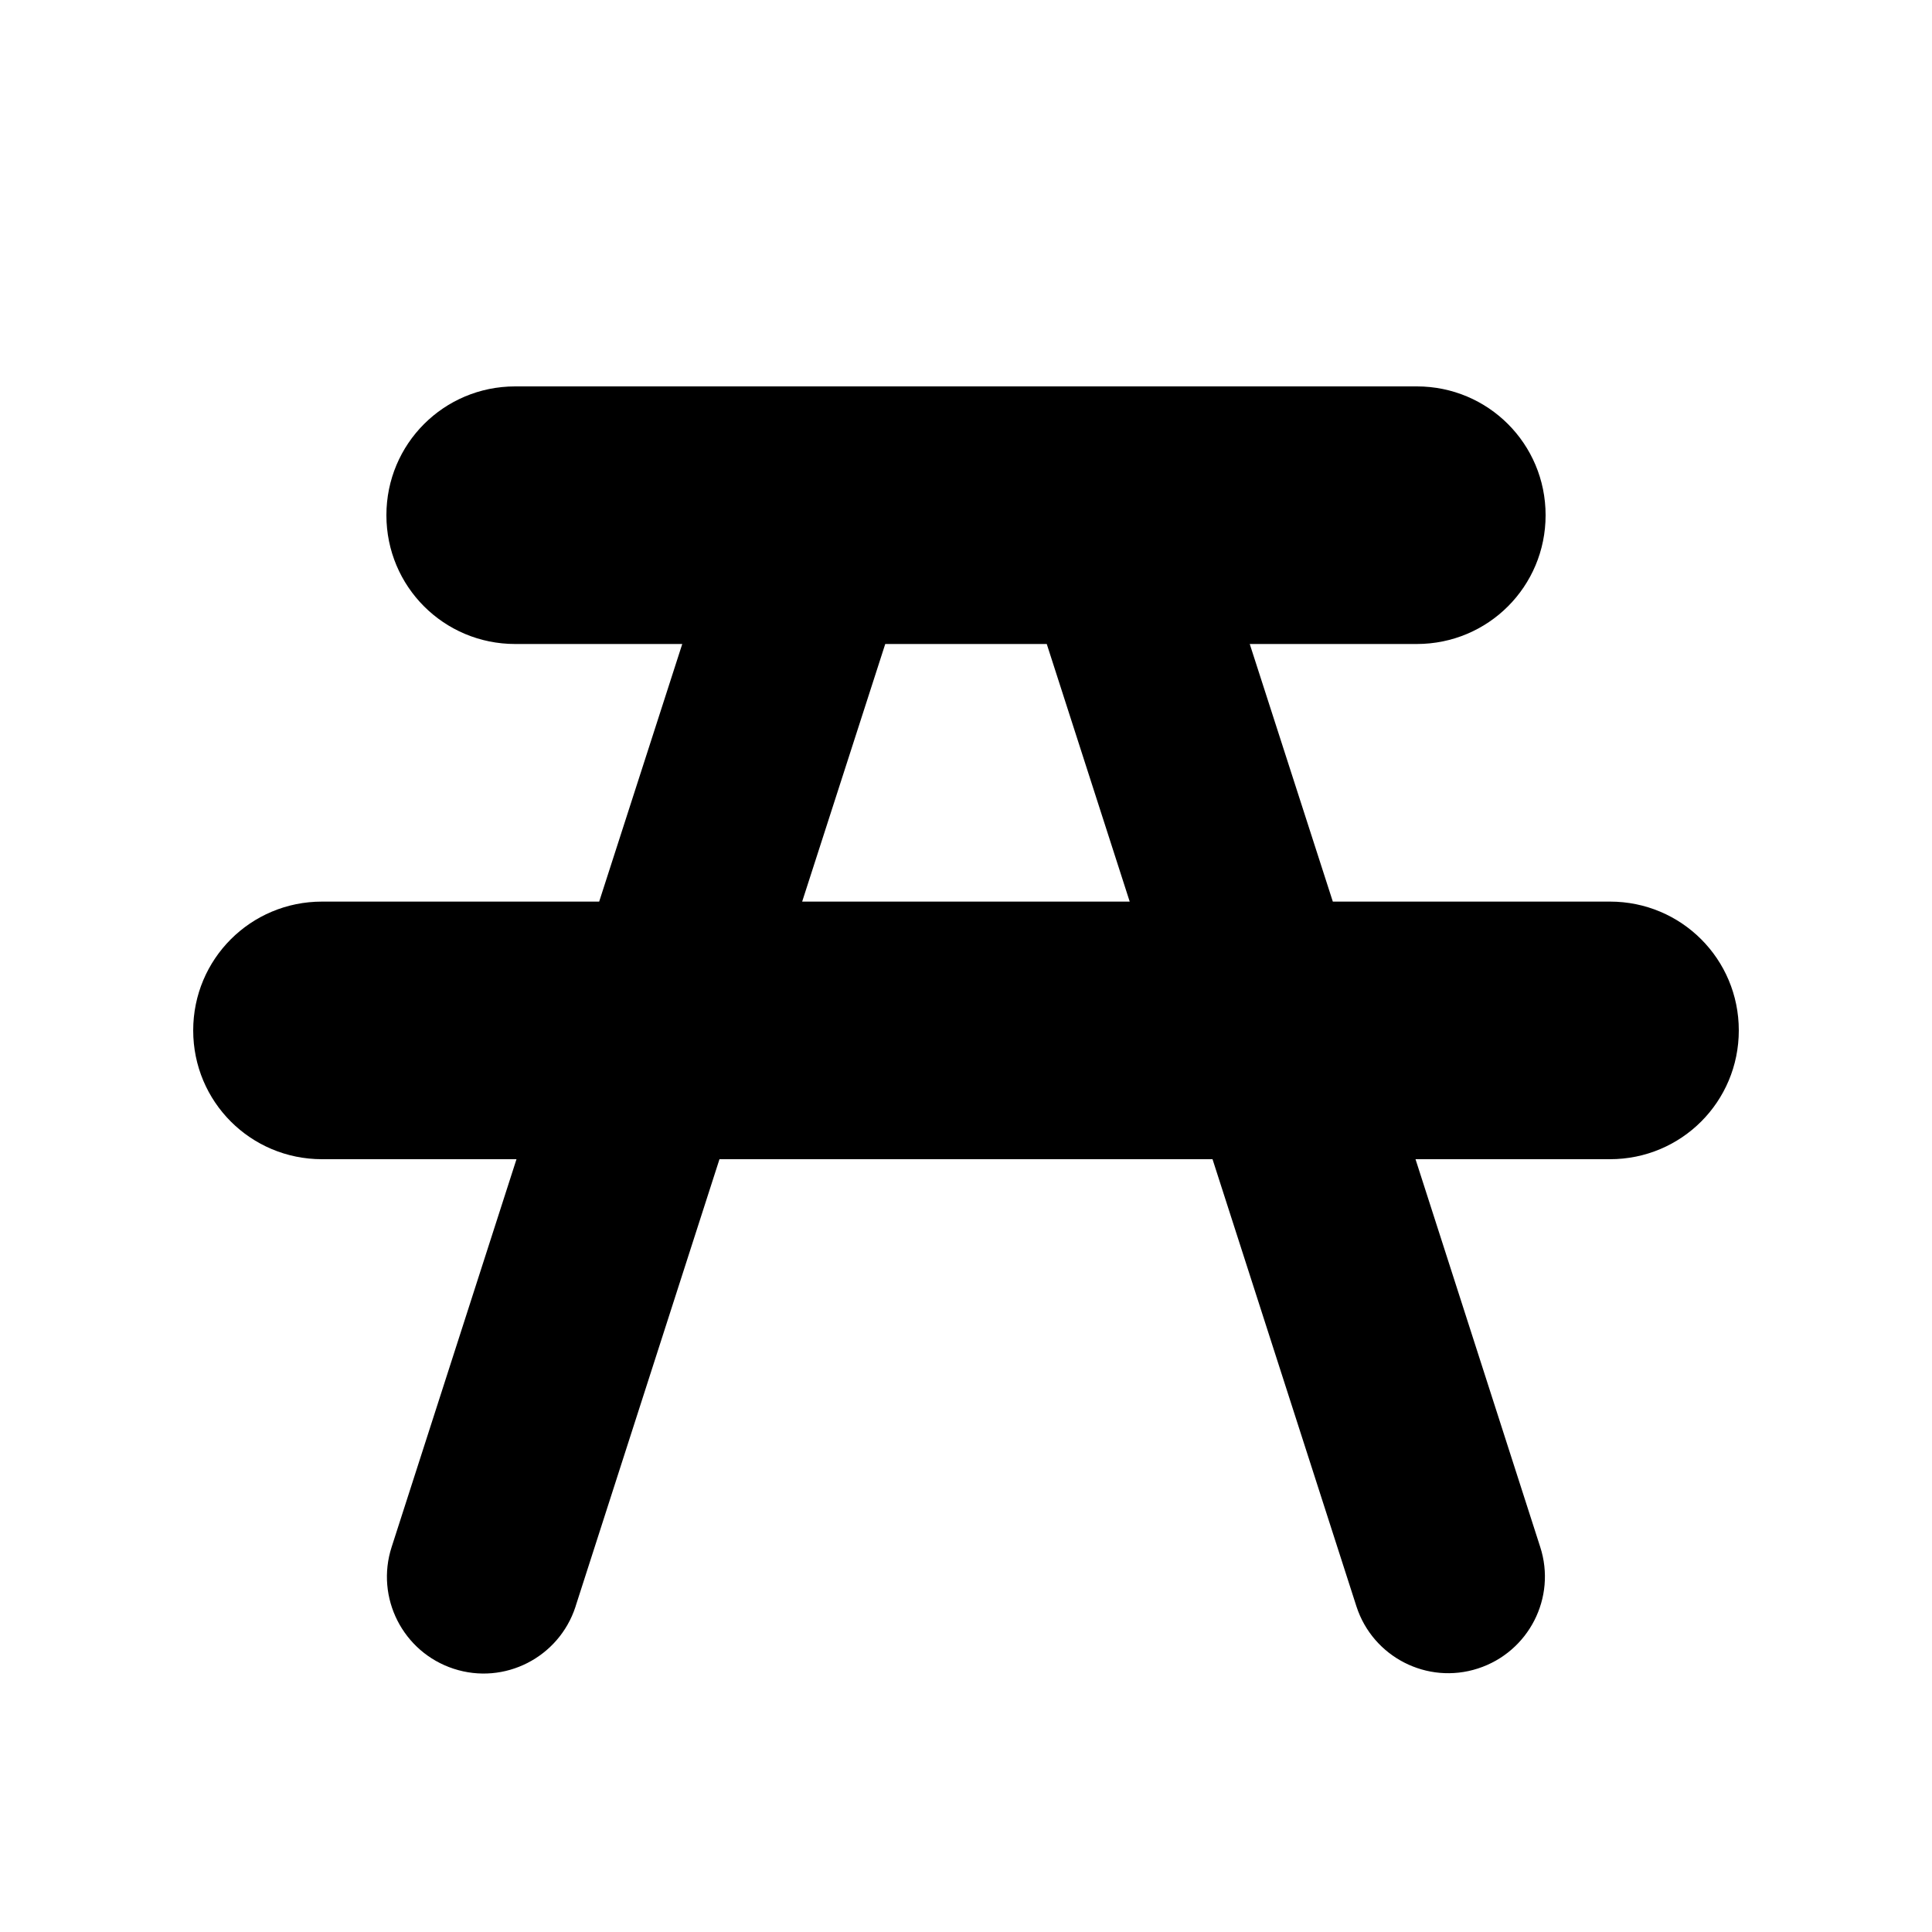 <?xml version="1.0" encoding="UTF-8"?>
<!-- Uploaded to: SVG Repo, www.svgrepo.com, Generator: SVG Repo Mixer Tools -->
<svg width="800px" height="800px" viewBox="0 0 15 15" version="1.1" id="picnic-site" xmlns="http://www.w3.org/2000/svg">
  <path id="rect4760" d="M4,3C3.446,3,3,3.446,3,4s0.446,1,1,1h1.297&#xA;&#x9;L4.652,7H2.5c-0.554,0-1,0.446-1,1s0.446,1,1,1h1.51L3.041,12.01c-0.128,0.394,0.087,0.817,0.481,0.946&#xA;&#x9;s0.817-0.087,0.946-0.481c0.001-0.001,0.001-0.003,0.001-0.004L5.586,9h3.828l1.117,3.471&#xA;&#x9;c0.127,0.394,0.55,0.611,0.944,0.483s0.611-0.55,0.483-0.944l0,0L10.99,9H12.5c0.554,0,1-0.446,1-1s-0.446-1-1-1&#xA;&#x9;h-2.152L9.703,5H11c0.554,0,1-0.446,1-1s-0.446-1-1-1H4z M6.873,5H8.127l0.644,2h-2.543L6.873,5z"/>
</svg>